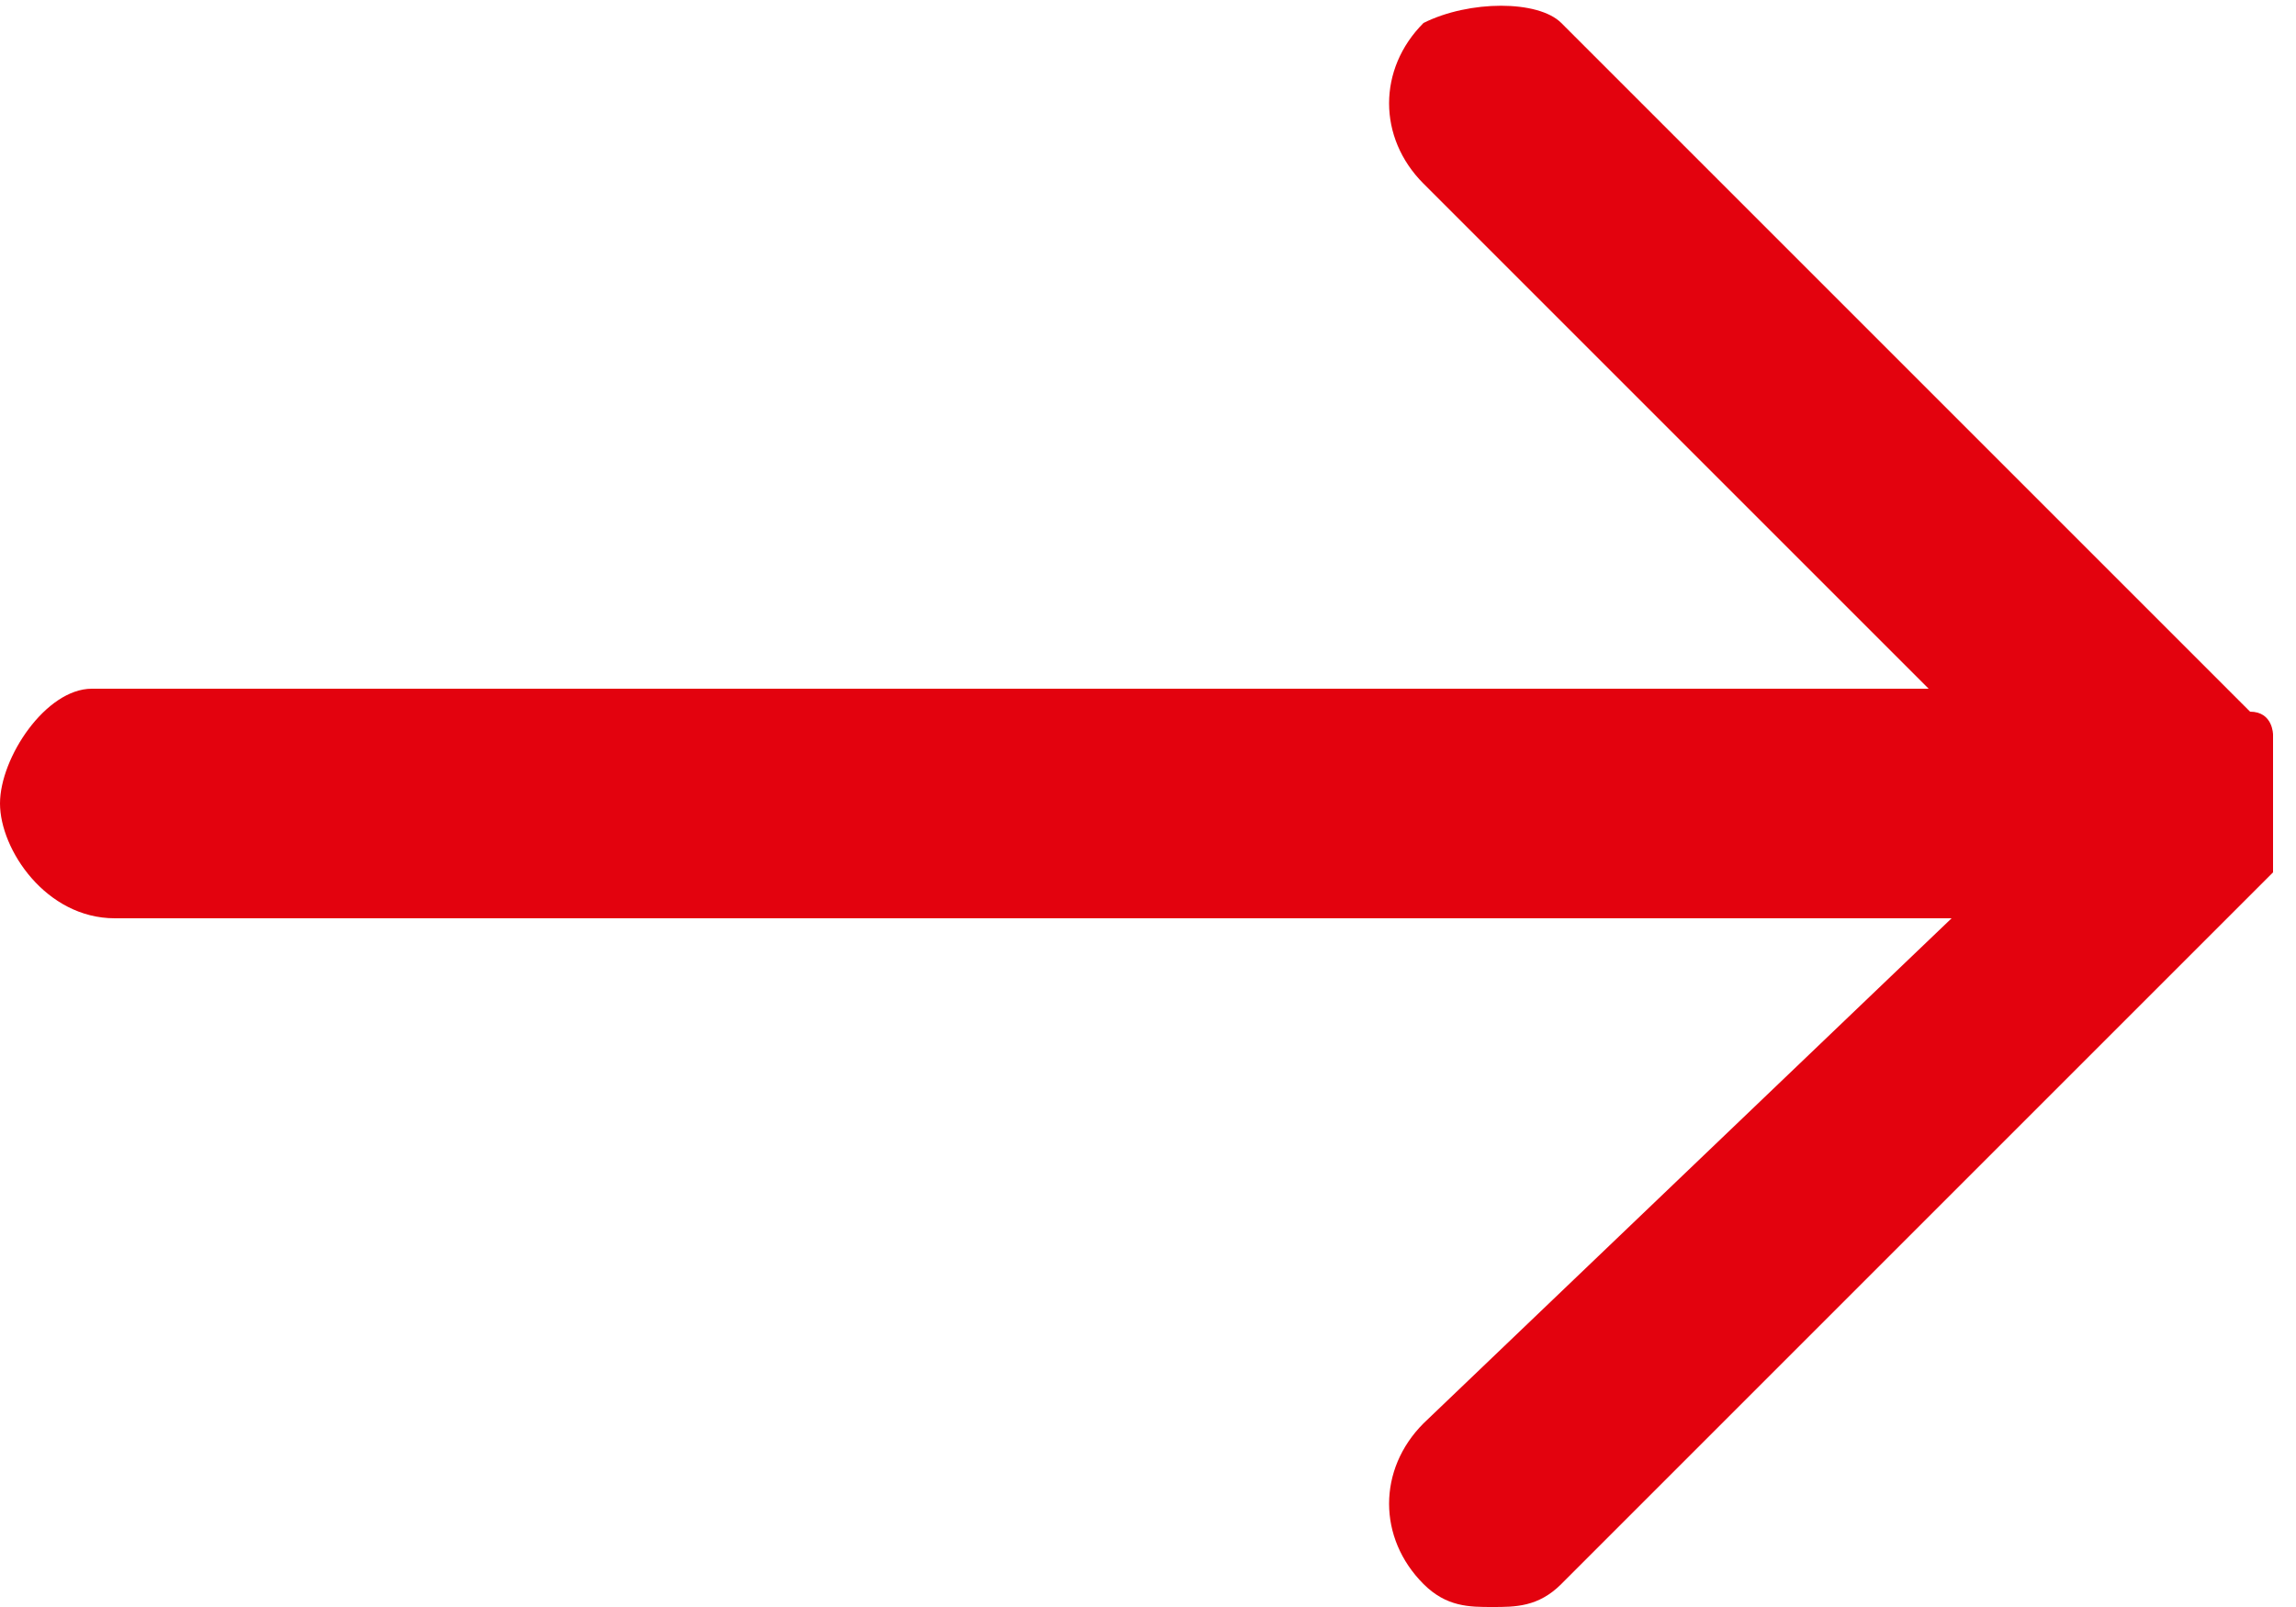 <svg id="Layer_1" xmlns="http://www.w3.org/2000/svg" viewBox="0 0 10 7">
  <style>.st0{fill:#e3020e}</style>
  <g id="Symbols">
    <g id="icon_x2F_arrow_x2F_link_x2F_red">
      <g id="icon_x2F_pfeil_x2F_link_x2F_rot">
        <path id="arrow" class="st0"
              d="M6.5 7c.1 0 .2 0 .3-.1l3-3 .1-.1v-.1-.1-.1-.1-.1-.1s0-.1-.1-.1l-3-3c-.1-.1-.4-.1-.6 0-.2.2-.2.5 0 .7L8.4 3h-8c-.2 0-.4.3-.4.5s.2.5.5.5h8L6.2 6.2c-.2.2-.2.5 0 .7.1.1.2.1.3.1z"/>
      </g>
    </g>
  </g>
</svg>
